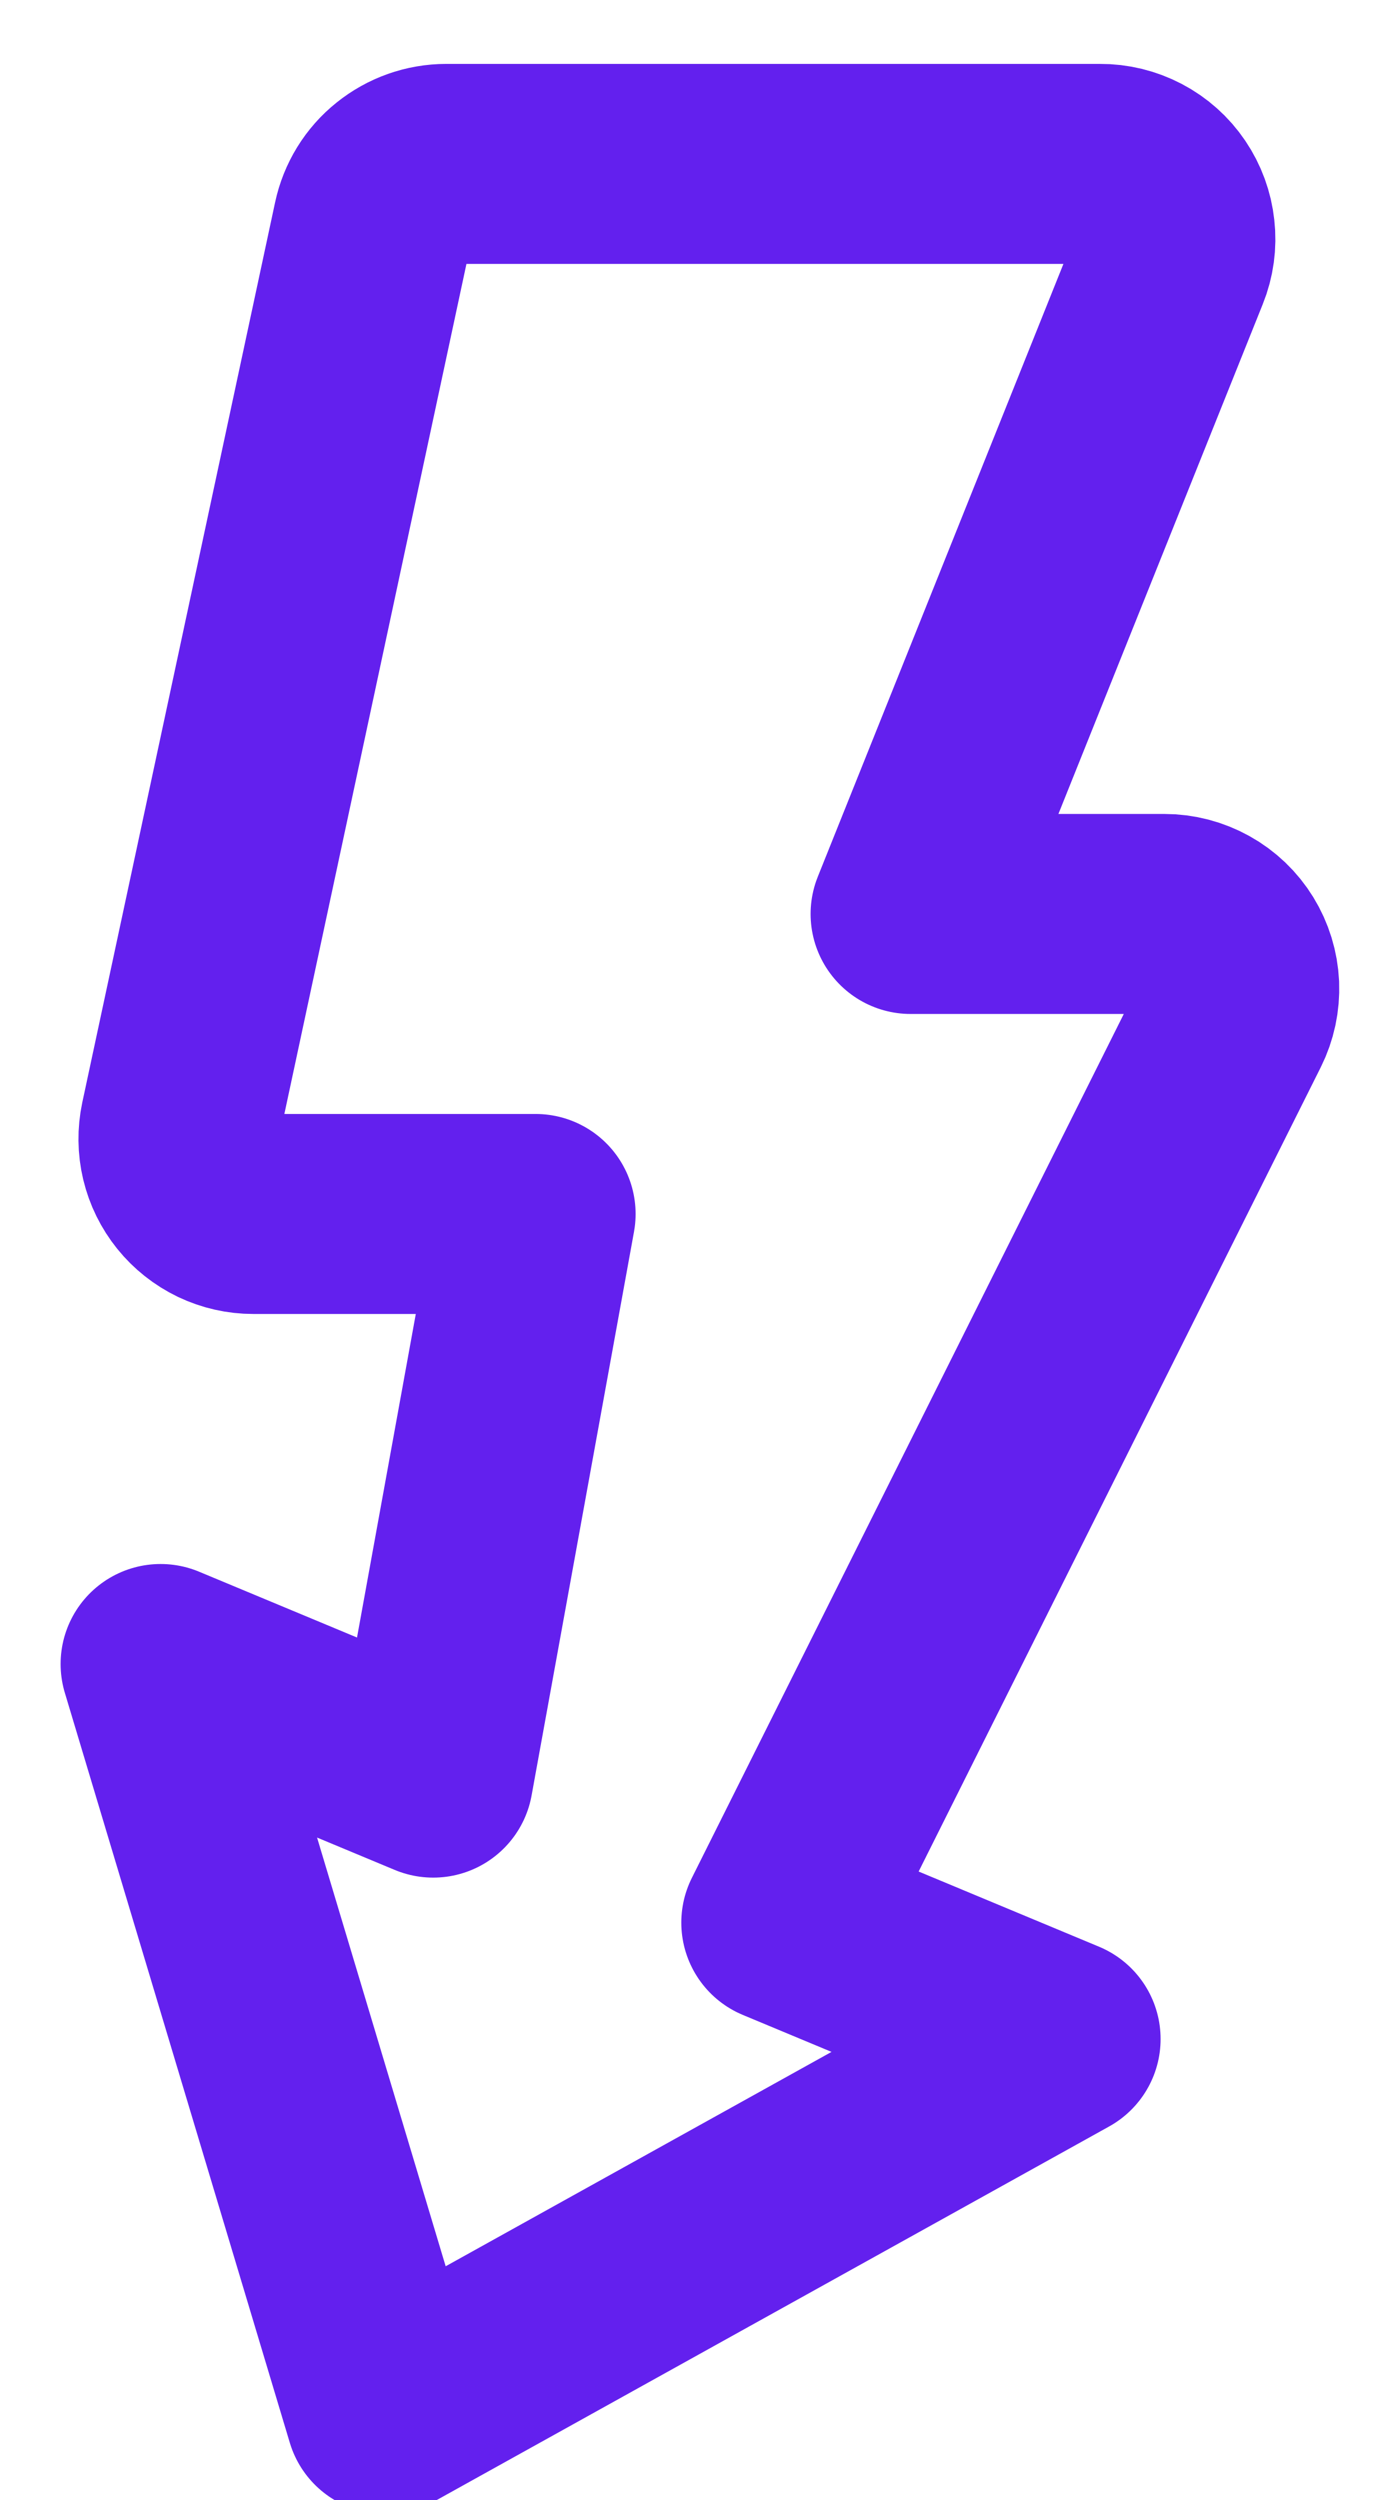 <svg width="14" height="25" viewBox="0 0 14 25" fill="none" xmlns="http://www.w3.org/2000/svg">
<path d="M11.643 9.139H9.106L11.7 2.668C11.746 2.554 11.763 2.43 11.749 2.308C11.736 2.186 11.693 2.069 11.624 1.967C11.555 1.865 11.462 1.782 11.353 1.725C11.244 1.668 11.123 1.638 11 1.639H4.463C4.291 1.639 4.125 1.698 3.991 1.806C3.857 1.913 3.765 2.064 3.729 2.232L1.801 11.232C1.778 11.341 1.779 11.454 1.805 11.563C1.831 11.672 1.881 11.773 1.951 11.86C2.021 11.947 2.11 12.017 2.211 12.066C2.312 12.114 2.422 12.139 2.534 12.139H5.356L4.332 17.775L1.606 16.639L3.856 24.139L10.606 20.389L7.813 19.225L12.313 10.225C12.37 10.111 12.397 9.984 12.392 9.856C12.386 9.728 12.348 9.604 12.281 9.495C12.214 9.386 12.12 9.296 12.008 9.234C11.896 9.172 11.771 9.139 11.643 9.139Z" stroke="#6320EE" stroke-width="2" stroke-linecap="round" stroke-linejoin="round"/>
</svg>
